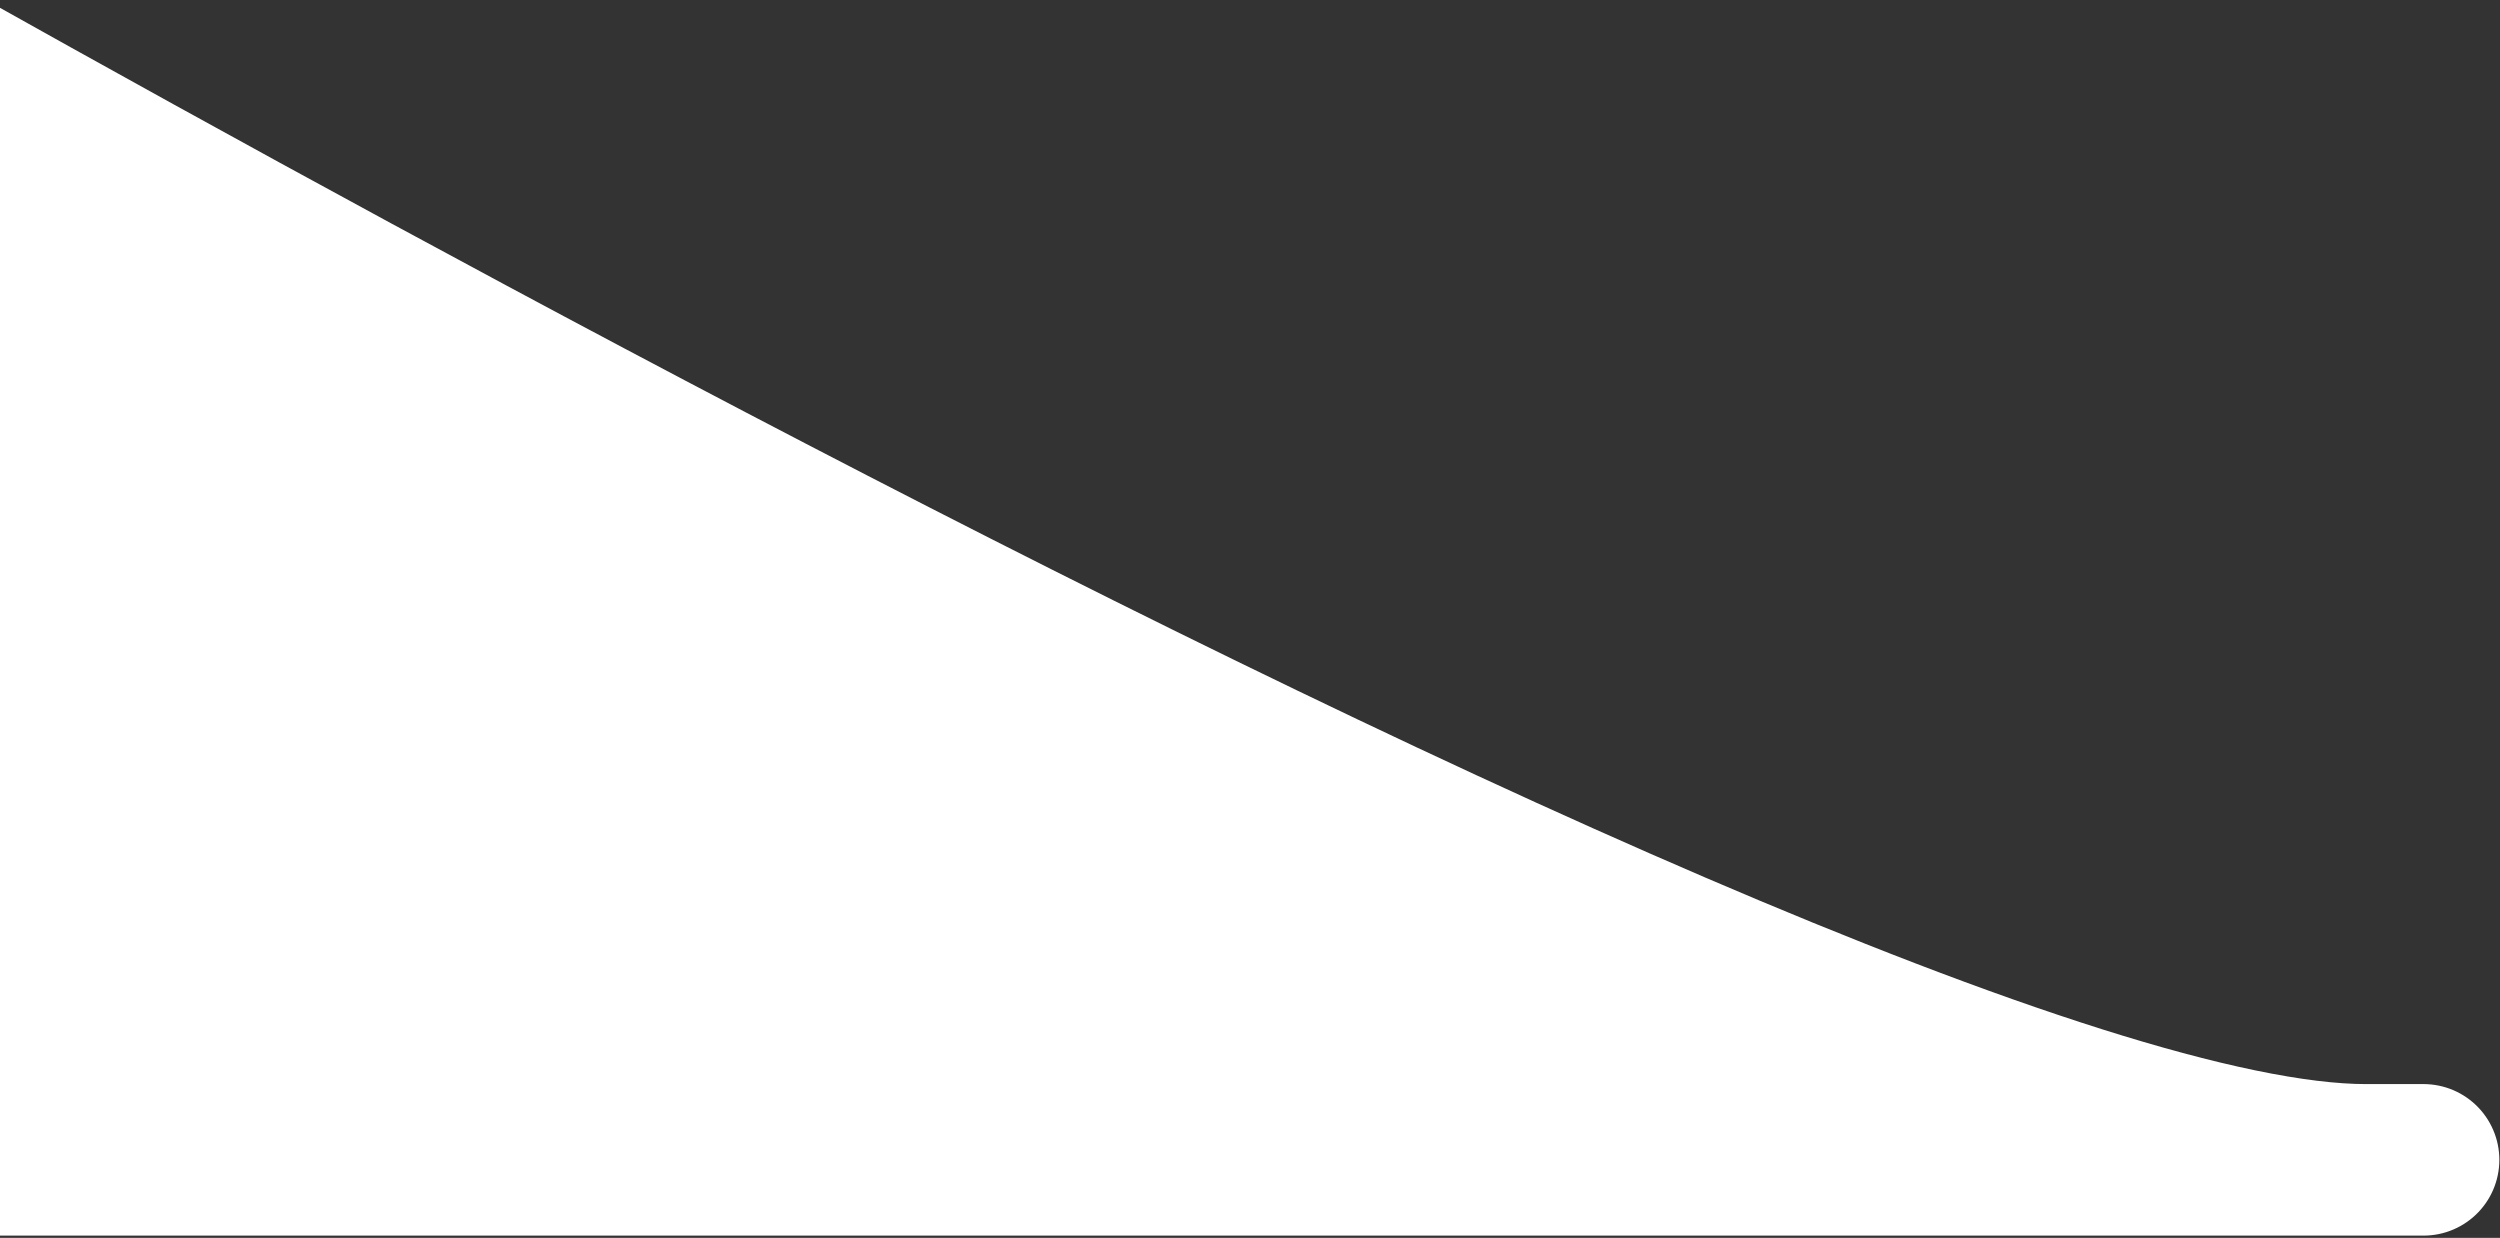 <?xml version="1.0" encoding="UTF-8"?>
<svg id="_画像" data-name="画像" xmlns="http://www.w3.org/2000/svg" viewBox="0 0 33 16.34">
  <rect x="0" y="0" width="33" height="16.34" fill="#333333" stroke="none"/>
  <path d="M-6.86-2.66S23.73,15.31,31.23,15.31s-42.26,0-42.26,0L-6.86-2.66Z" style="fill: #fff; stroke: #fff; stroke-linecap: round; stroke-linejoin: round; stroke-width: 2px;"/>
</svg>